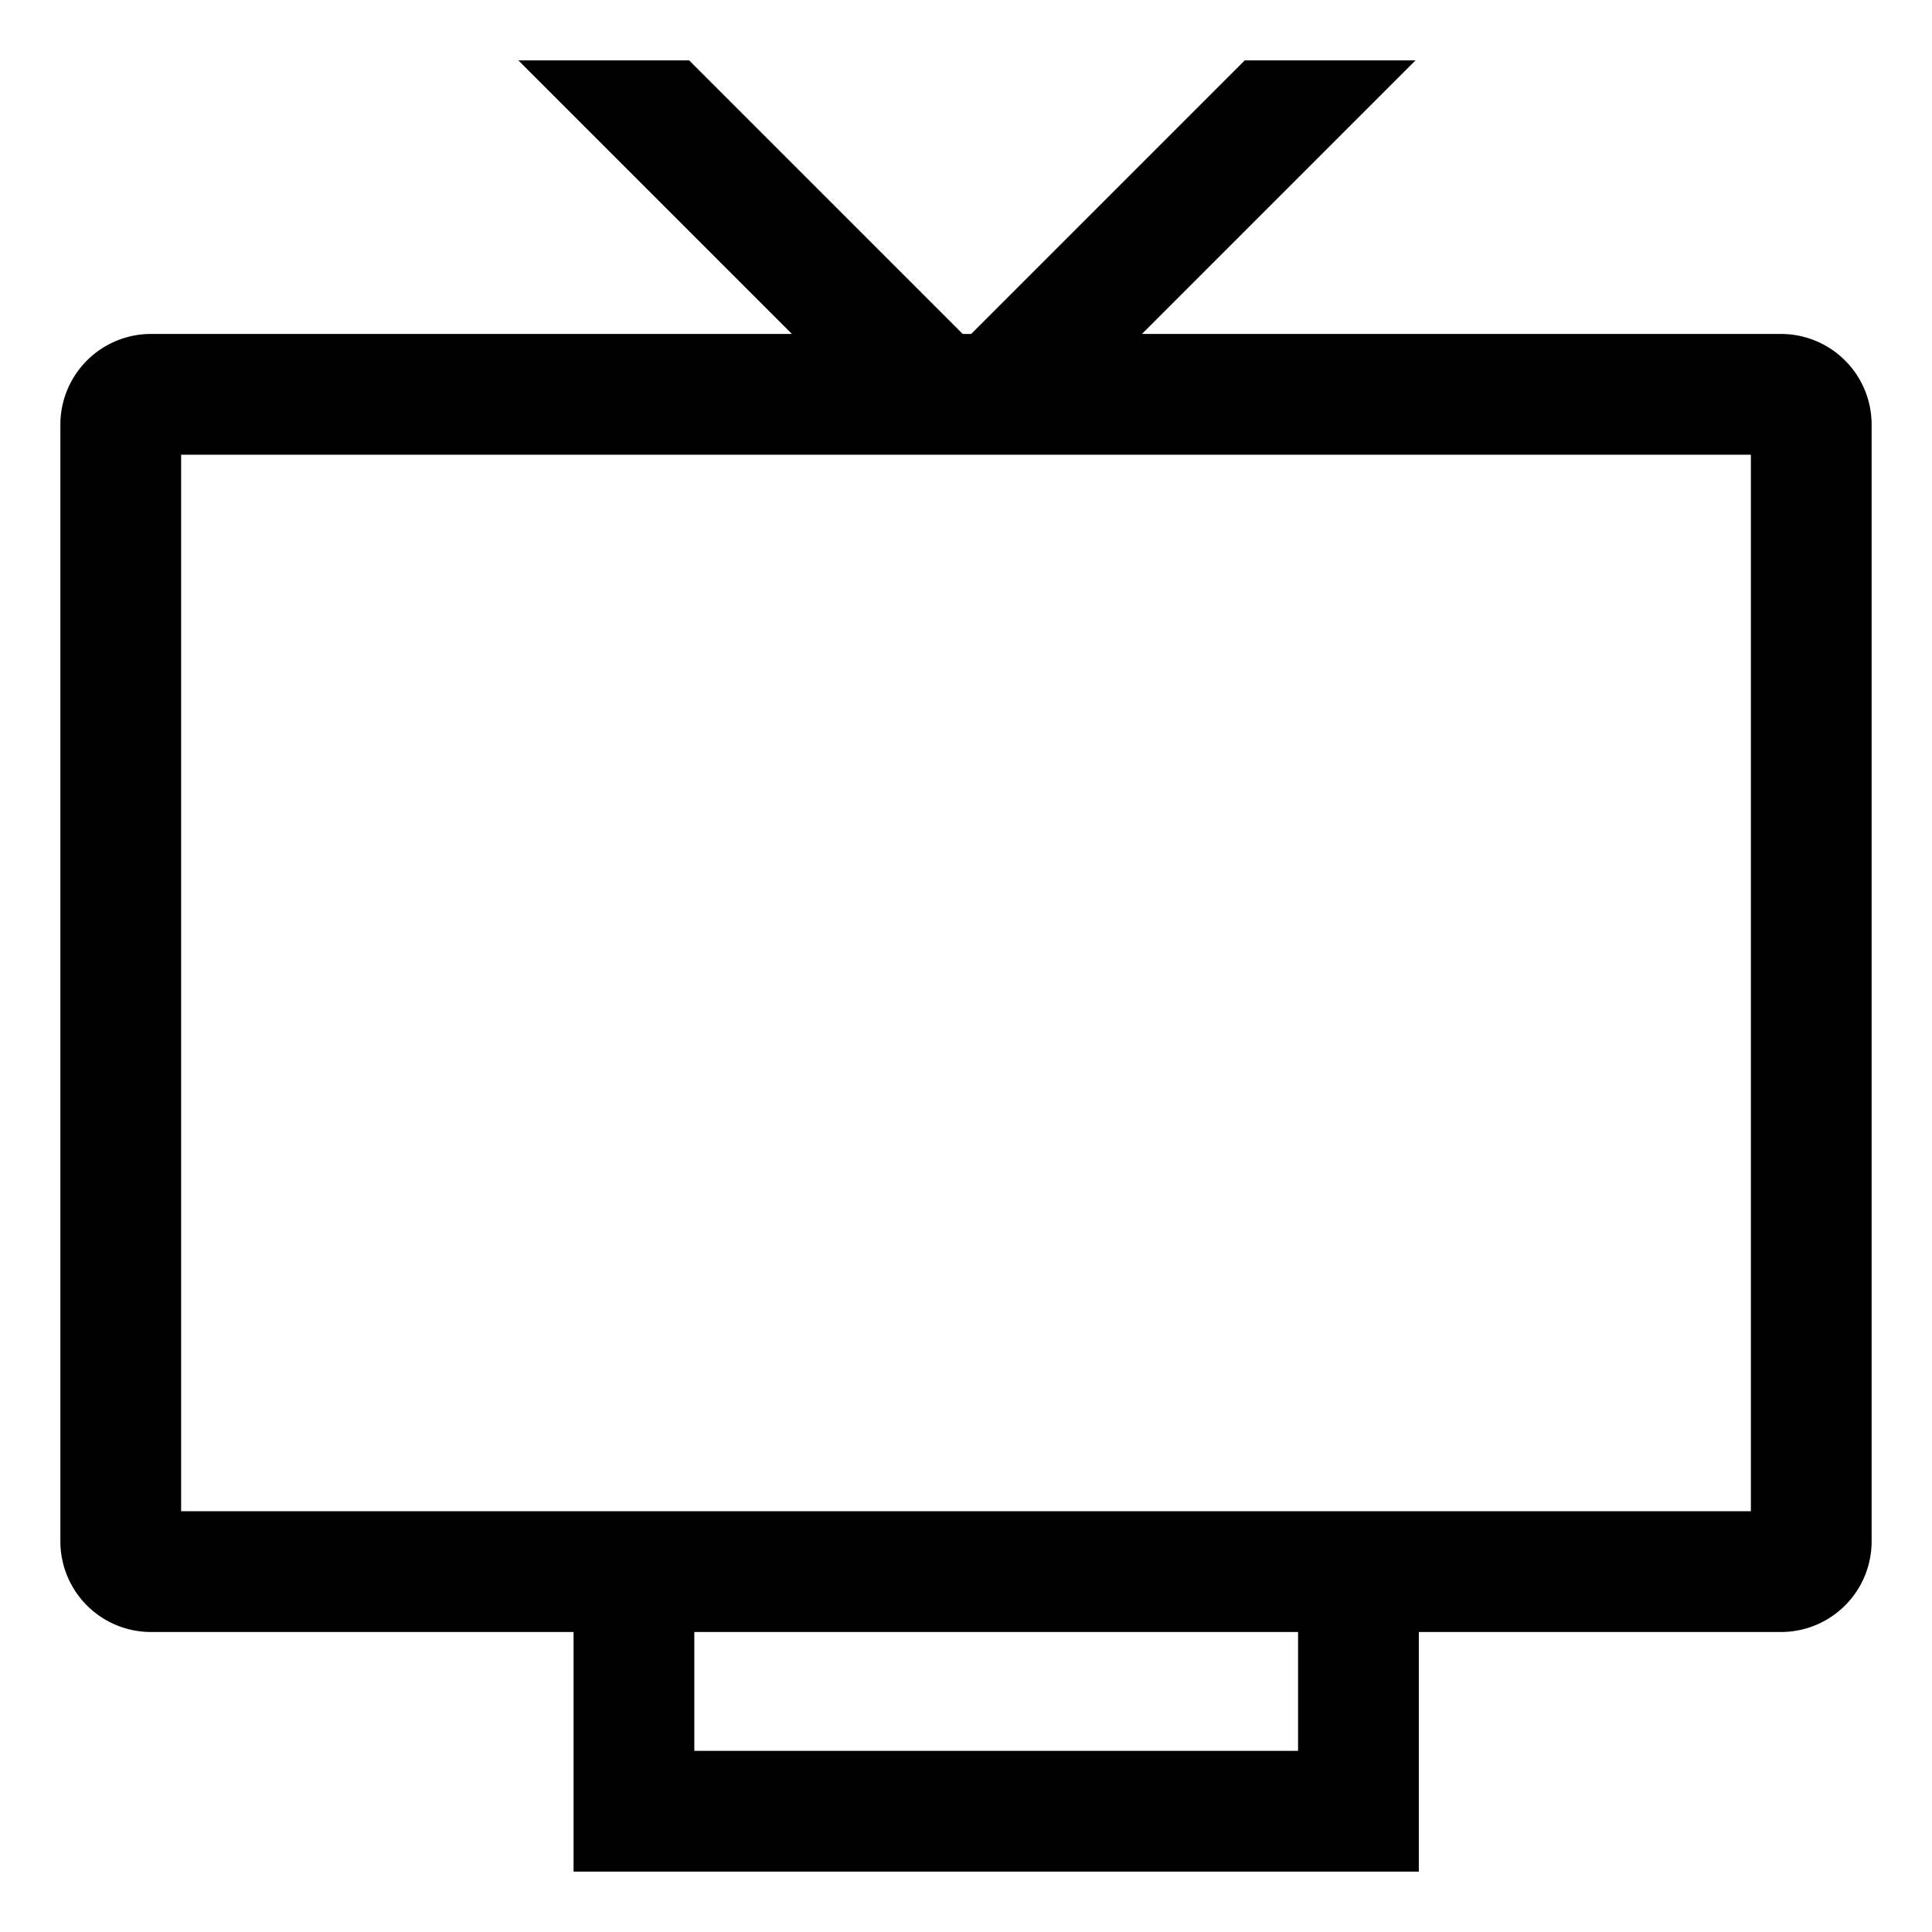 <svg xmlns="http://www.w3.org/2000/svg" viewBox="0 0 512 512">
  <path fill="currentColor" d="M472,88.5H302.627l72.5-72.5H329.873l-72.5,72.5h-2.246L182.627,16H137.373l72.5,72.5H40a24.028,24.028,0,0,0-24,24v296a24.028,24.028,0,0,0,24,24H152V496H376V432.5h96a24.028,24.028,0,0,0,24-24v-296A24.028,24.028,0,0,0,472,88.5ZM344,464H184V432.5H344Zm120-63.5H48v-280H464Z" class="ci-primary"/>
</svg>
